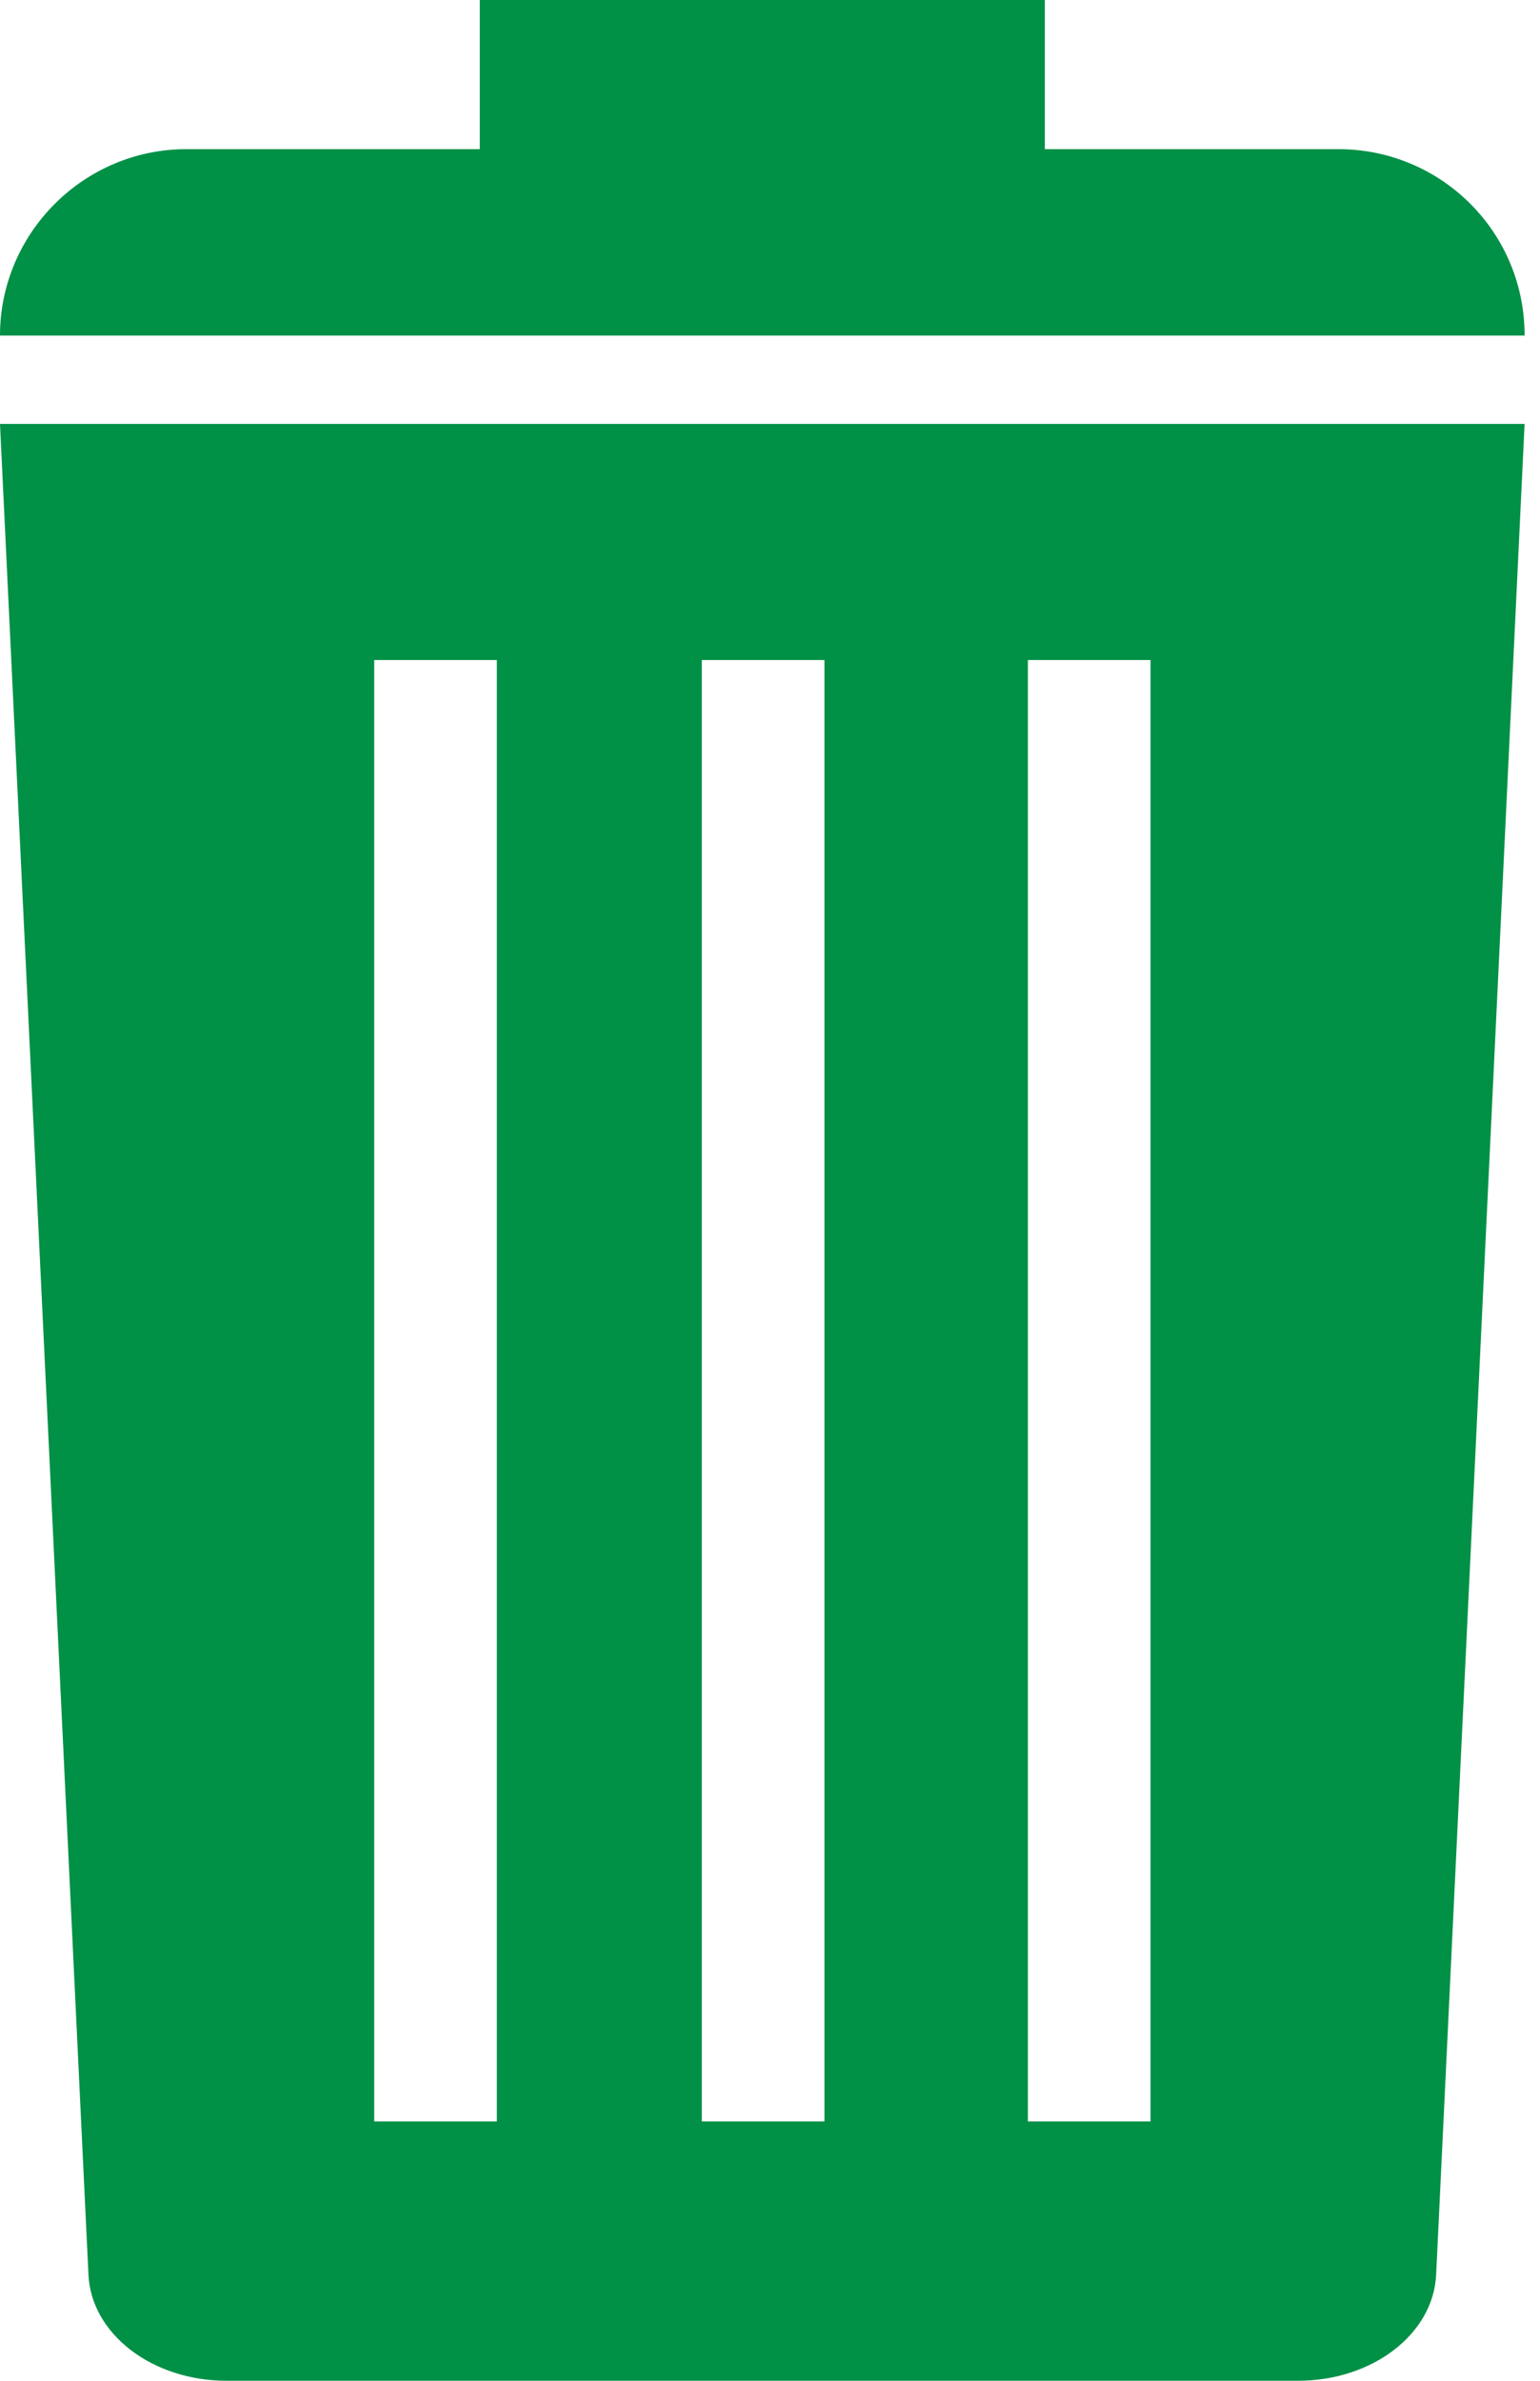<?xml version="1.0" encoding="UTF-8"?>
<svg viewBox="0 0 11 17" xmlns="http://www.w3.org/2000/svg">
<path d="m9.559 1.065h-8.228c-0.732 0-1.331 0.599-1.331 1.331h10.89c0-0.743-0.599-1.331-1.331-1.331z" fill="#009046"/>
<path d="M7.463 0H3.427V1.175H7.463V0Z" fill="#009046"/>
<path d="m0 3.027 0.632 13.219c0.022 0.421 0.455 0.754 0.987 0.754h7.652c0.532 0 0.965-0.333 0.987-0.754l0.632-13.219h-10.89zm3.549 12.121h-0.876v-10.435h0.876v10.435zm2.34 0h-0.876v-10.435h0.876v10.435zm2.329 0h-0.876v-10.435h0.876v10.435z" fill="#009046"/>
</svg>
